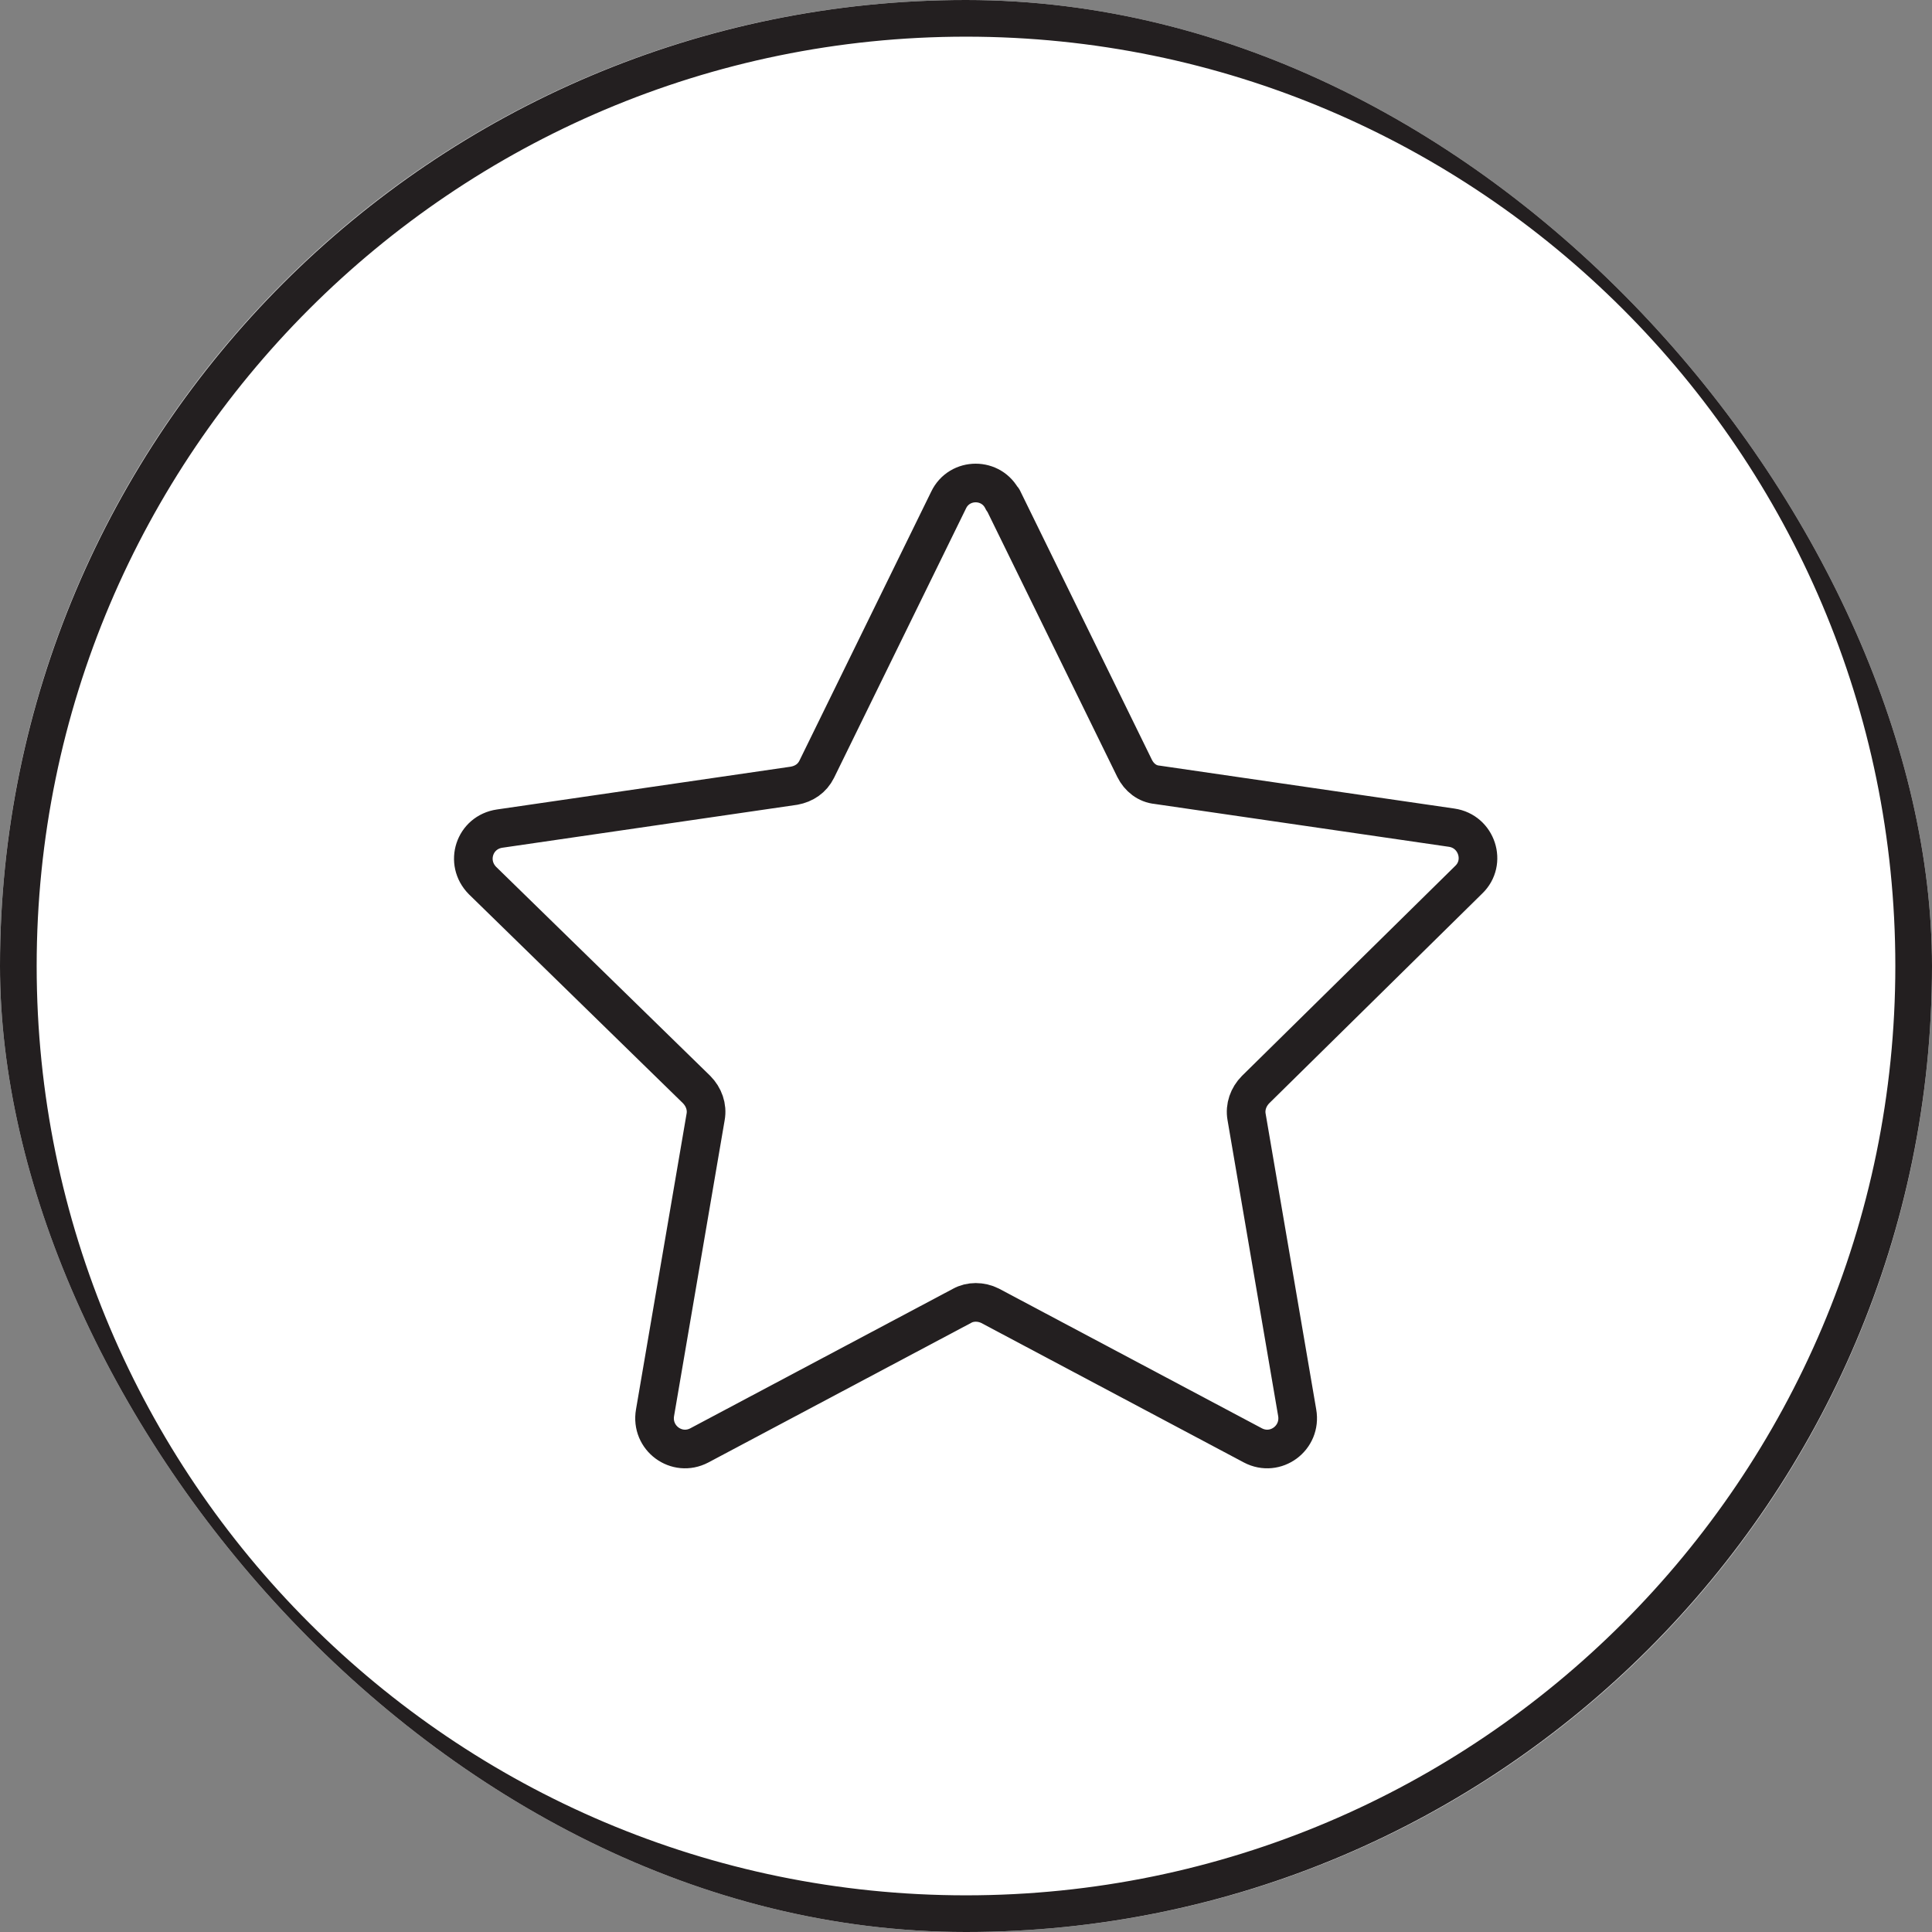 <svg xmlns="http://www.w3.org/2000/svg" fill="none" viewBox="0 0 100 100" height="100" width="100">
<rect x="0" y="0" width="100" height="100" fill="#808080" stroke="none"/>
<g clip-path="url(#clip0_6682_14239)">
<rect fill="white" rx="50" height="100" width="100"></rect>
<path fill="#231F20" d="M50 100C22.424 100 0 77.576 0 50C0 22.424 22.424 0 50 0C77.576 0 100 22.424 100 50C100 77.576 77.576 100 50 100ZM50 1.898C23.47 1.898 1.898 23.47 1.898 50C1.898 76.53 23.47 98.102 50 98.102C76.53 98.102 98.102 76.53 98.102 50C98.102 23.47 76.53 1.898 50 1.898Z"></path>
<path stroke-linejoin="round" stroke-miterlimit="10" stroke-width="2" stroke="#231F20" d="M51.902 25.838L58.727 39.771C58.961 40.243 59.382 40.574 59.896 40.621L75.135 42.84C76.444 43.029 76.958 44.635 76.023 45.532L64.991 56.395C64.617 56.773 64.43 57.292 64.523 57.812L67.141 73.114C67.375 74.436 66.019 75.428 64.851 74.814L51.248 67.588C50.781 67.352 50.219 67.352 49.799 67.588L36.196 74.814C35.027 75.428 33.672 74.436 33.906 73.114L36.523 57.812C36.617 57.292 36.43 56.773 36.056 56.395L24.977 45.58C24.042 44.635 24.556 43.077 25.865 42.888L41.104 40.668C41.618 40.574 42.039 40.29 42.273 39.818L49.098 25.886C49.659 24.705 51.341 24.705 51.902 25.886V25.838Z"></path>
</g>
<defs>
<clipPath id="clip0_6682_14239">
<rect fill="white" rx="50" height="100" width="100"></rect>
</clipPath>
</defs>
</svg>
